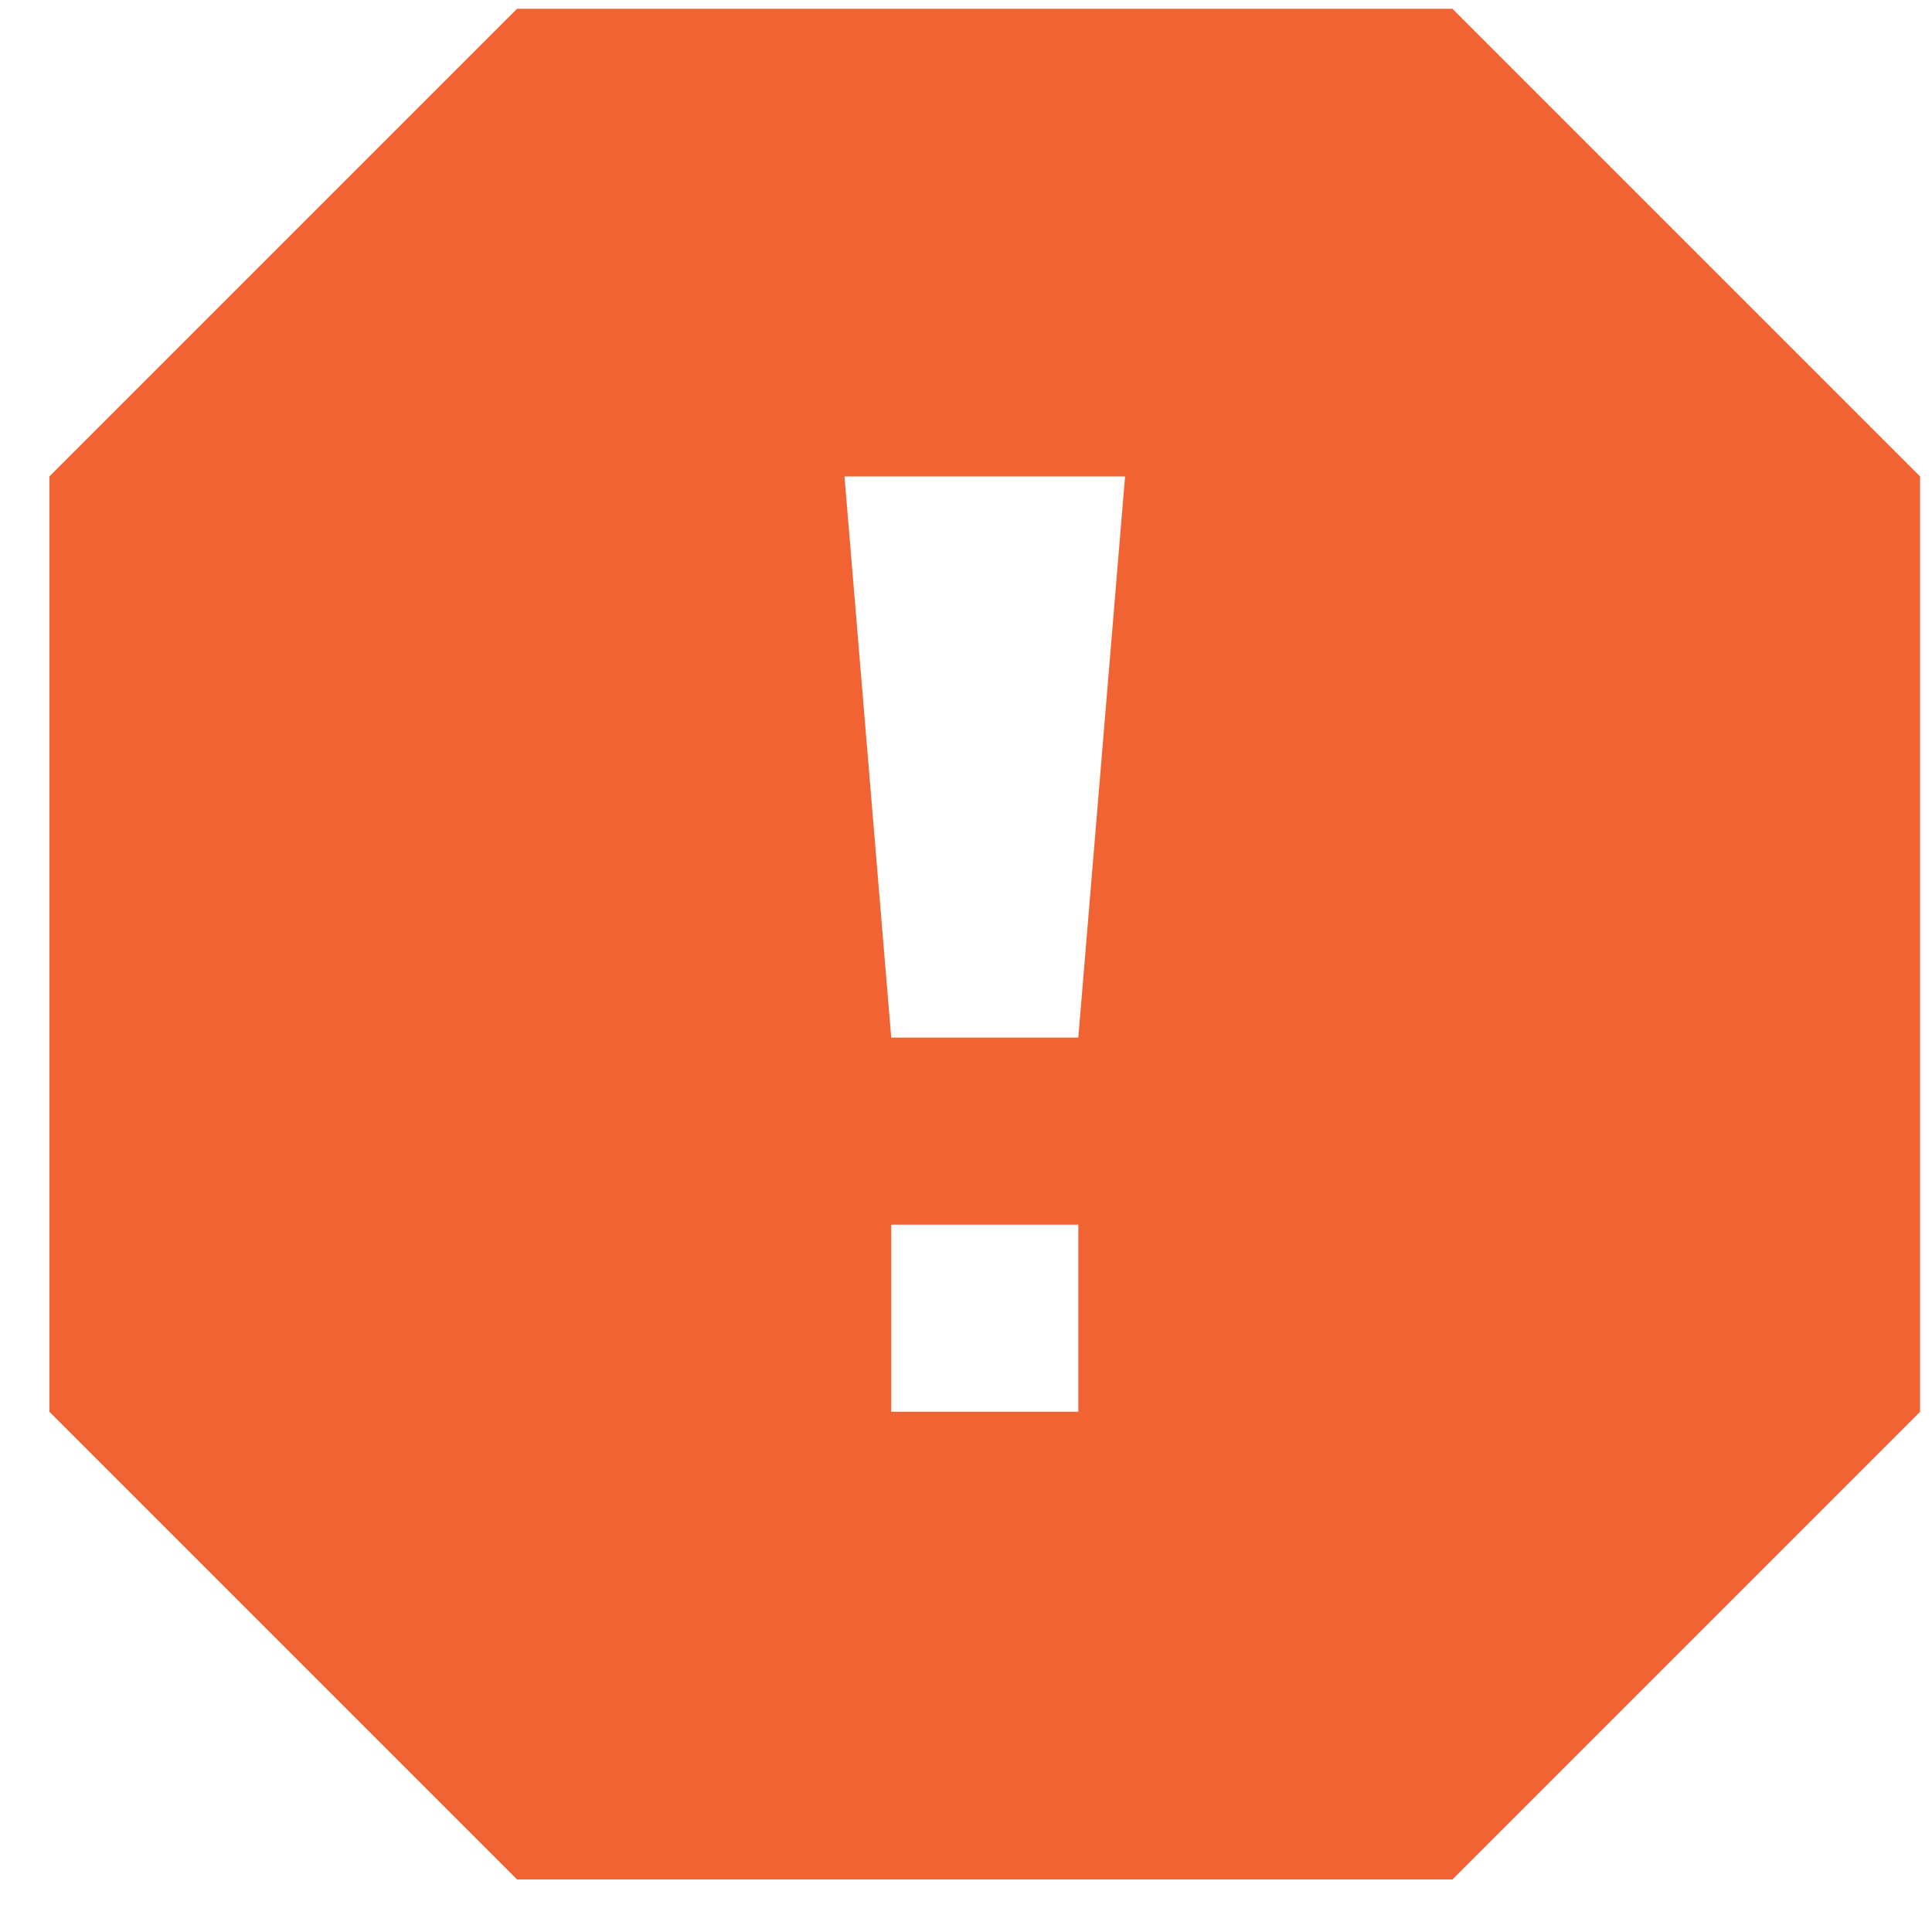 <svg width="30" height="30" viewBox="0 0 30 30" fill="none" xmlns="http://www.w3.org/2000/svg">
<path d="M22.553 0.136H8.029L0.767 7.398V21.922L8.029 29.184H22.553L29.815 21.922V7.398L22.553 0.136ZM16.744 21.922H13.839V19.017H16.744V21.922ZM16.744 16.112H13.839L13.113 7.398H17.47L16.744 16.112Z" fill="#F16332"/>
</svg>
